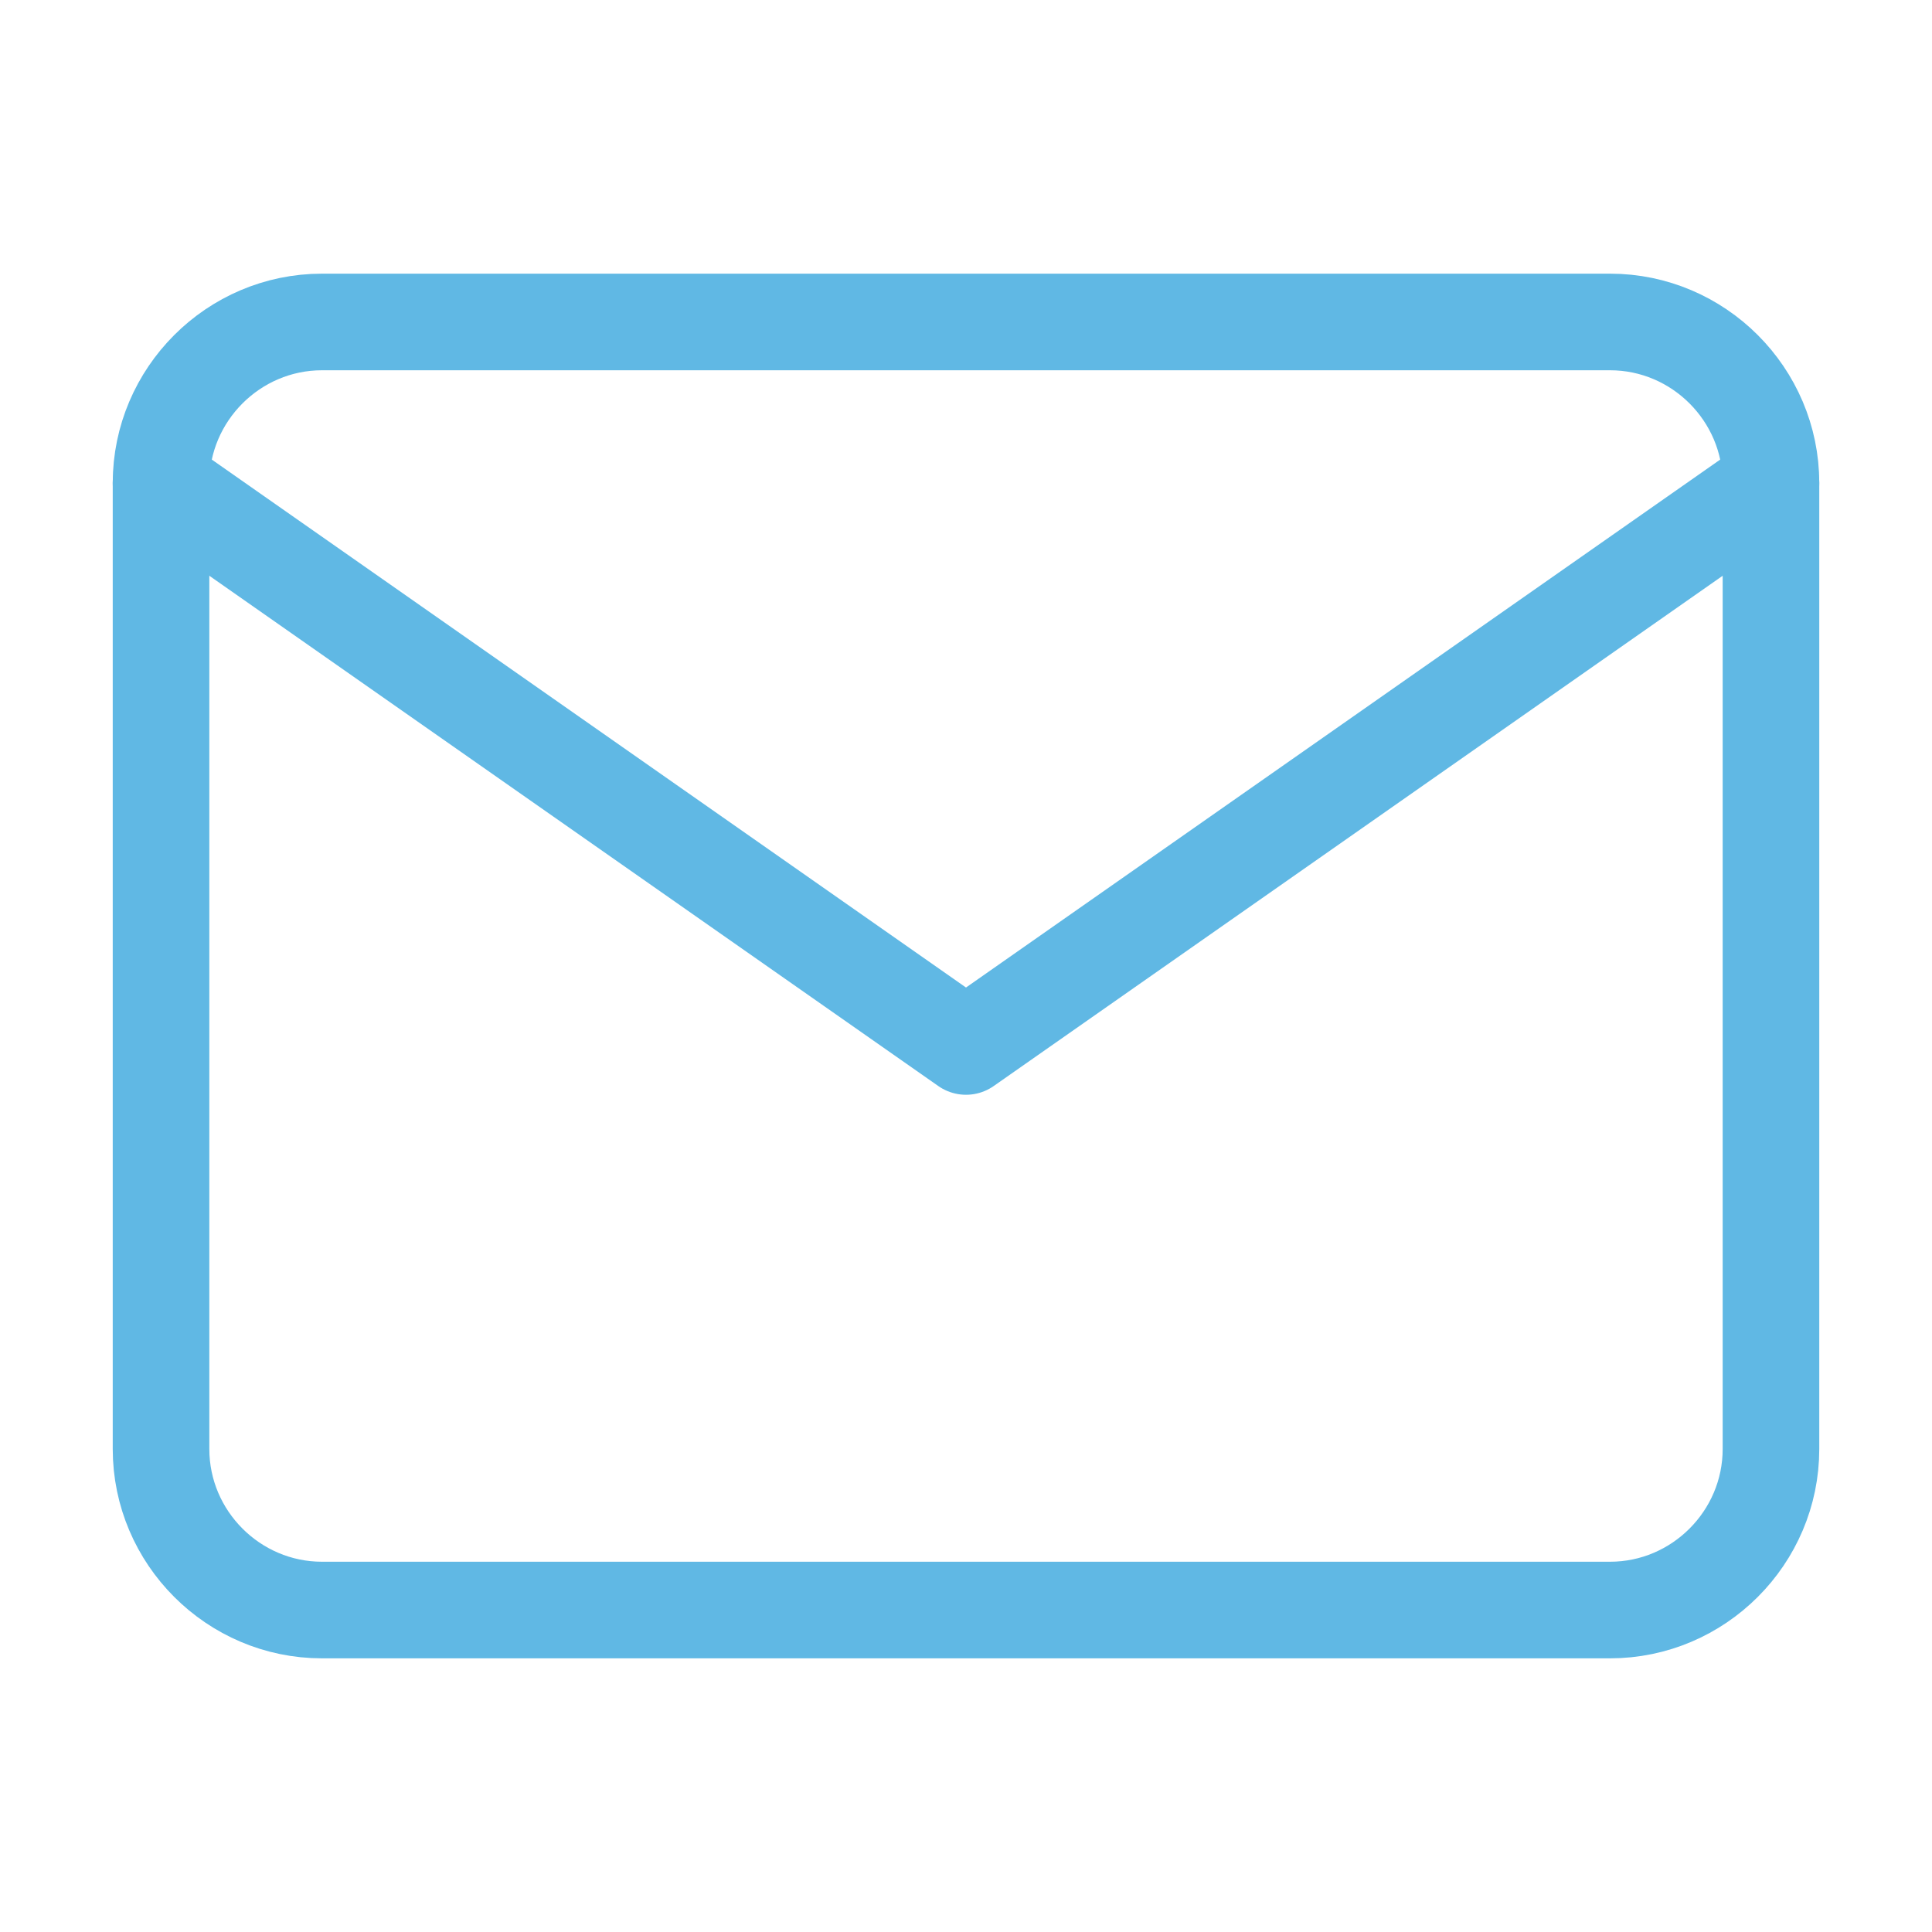 <svg width="20" height="20" viewBox="0 0 20 20" fill="none" xmlns="http://www.w3.org/2000/svg">
<path d="M3.333 3.333H16.667C17.583 3.333 18.333 4.083 18.333 5V15C18.333 15.917 17.583 16.667 16.667 16.667H3.333C2.417 16.667 1.667 15.917 1.667 15V5C1.667 4.083 2.417 3.333 3.333 3.333Z" stroke="#60B8E4" stroke-linecap="round" stroke-linejoin="round"/>
<path d="M18.333 5L10 10.833L1.667 5" stroke="#60B8E4" stroke-linecap="round" stroke-linejoin="round"/>
</svg>
